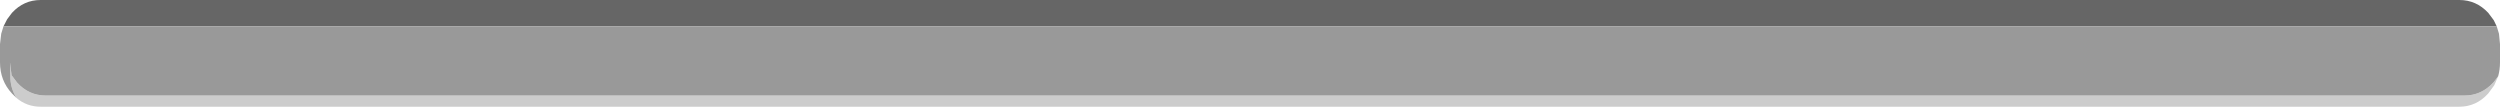 <?xml version="1.0" encoding="UTF-8" standalone="no"?>
<svg xmlns:xlink="http://www.w3.org/1999/xlink" height="26.25px" width="614.95px" xmlns="http://www.w3.org/2000/svg">
  <g transform="matrix(1.0, 0.0, 0.0, 1.0, 86.0, -7.85)">
    <path d="M-85.15 14.35 L-84.25 12.6 -83.05 11.0 Q-80.15 7.85 -76.0 7.85 L518.95 7.85 Q523.1 7.85 526.05 11.0 L527.4 12.8 527.55 13.1 528.15 14.35 -85.15 14.35" fill="#666666" fill-rule="evenodd" stroke="none"/>
    <path d="M528.5 26.6 L527.55 28.8 526.05 30.85 Q523.1 34.1 518.95 34.1 L-76.0 34.1 Q-79.4 34.1 -81.95 31.95 -83.55 29.35 -83.45 26.4 L-83.55 23.2 -83.15 26.35 -81.8 28.15 Q-78.9 31.35 -74.75 31.35 L520.2 31.35 Q524.35 31.35 527.3 28.15 L527.55 27.85 528.5 26.6" fill="#cccccc" fill-rule="evenodd" stroke="none"/>
    <path d="M528.15 14.35 L528.7 16.15 528.95 18.7 528.95 18.8 528.95 23.15 Q528.95 25.0 528.5 26.6 L527.55 27.85 527.3 28.15 Q524.35 31.35 520.2 31.35 L-74.75 31.35 Q-78.9 31.35 -81.8 28.15 L-83.15 26.35 -83.55 23.2 -83.45 26.4 Q-83.55 29.35 -81.95 31.95 L-83.05 30.85 Q-86.0 27.7 -86.0 23.15 L-86.0 18.8 -86.0 18.7 -85.7 16.15 -85.15 14.35 528.15 14.35" fill="#999999" fill-rule="evenodd" stroke="none"/>
  </g>
</svg>

